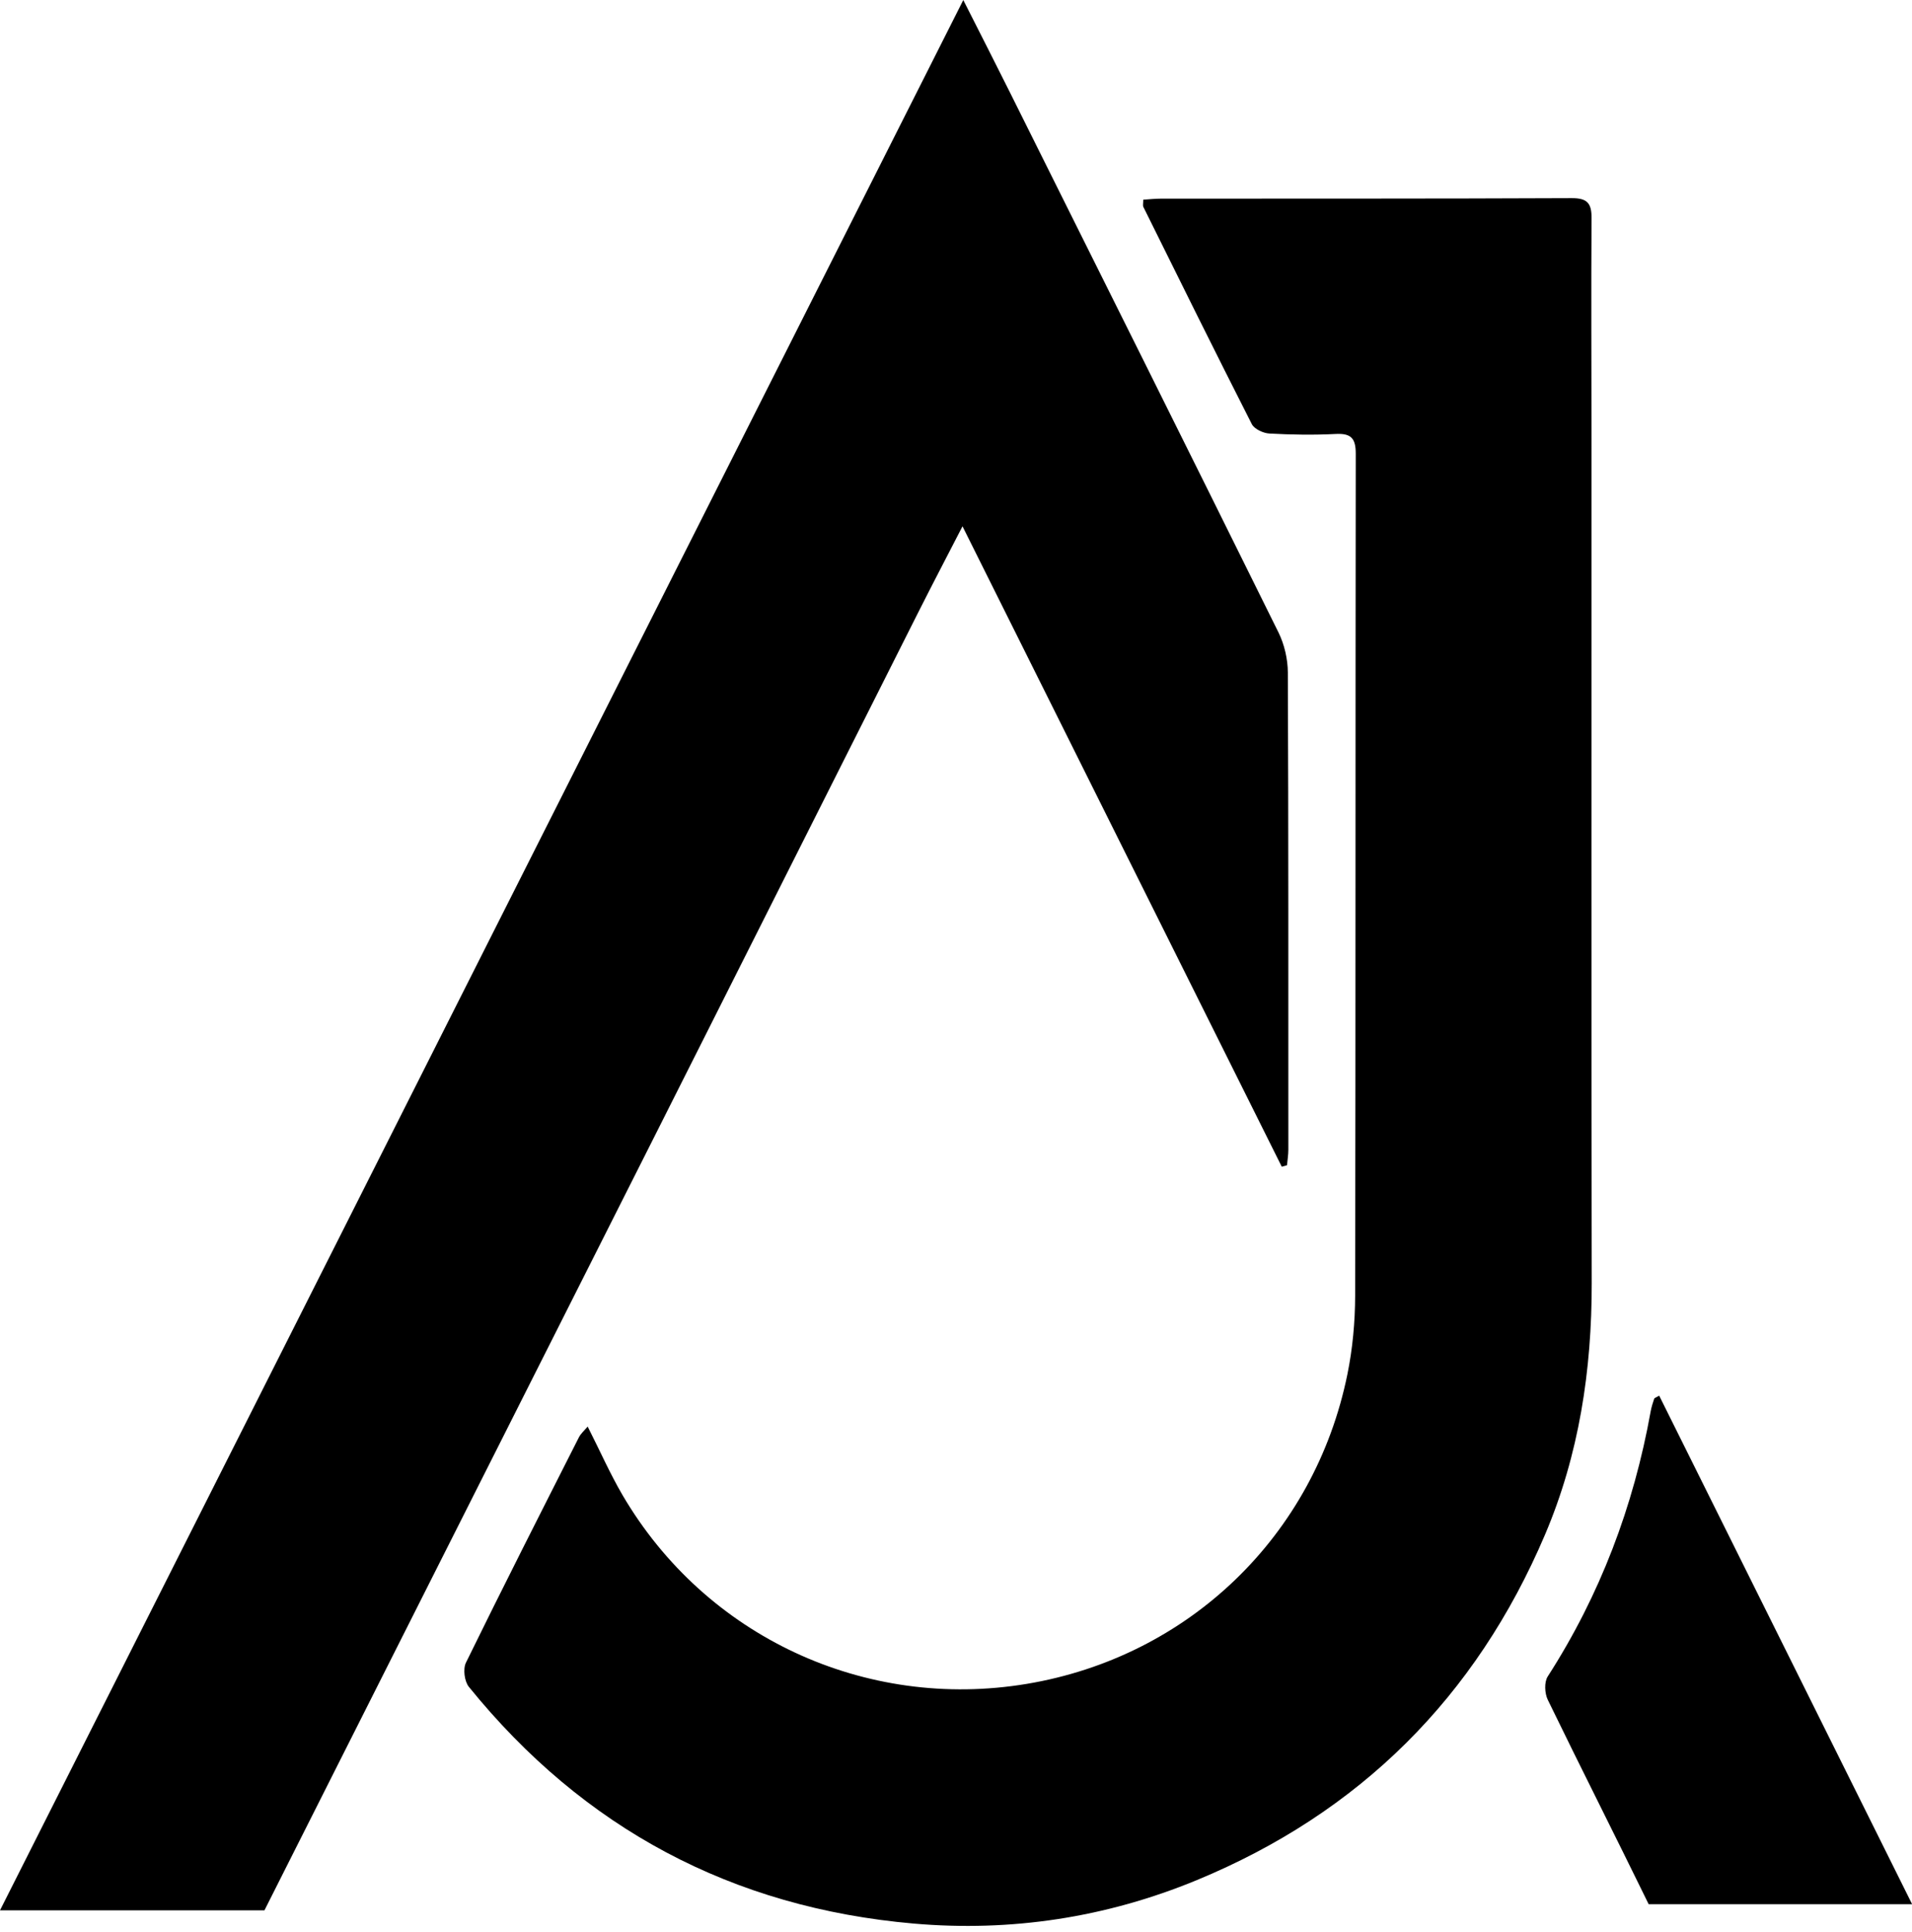 <?xml version="1.0" encoding="UTF-8"?><svg xmlns="http://www.w3.org/2000/svg" xmlns:xlink="http://www.w3.org/1999/xlink" height="347.4" preserveAspectRatio="xMidYMid meet" version="1.0" viewBox="0.0 0.0 343.8 347.4" width="343.8" zoomAndPan="magnify"><g id="change1_1"><path d="M205.57,35.91c1.06-0.07,2.12-0.19,3.17-0.19c24.62-0.02,49.25,0.02,73.87-0.09c2.81-0.01,3.59,0.92,3.57,3.61 c-0.09,13.25-0.01,26.5-0.01,39.75c0.01,50.58-0.04,101.15,0.04,151.73c0.02,15.63-2.27,30.81-8.4,45.22 c-12.42,29.19-33.31,50.01-62.64,62.12c-16.28,6.72-33.36,9.33-50.89,7.8c-32.62-2.85-59.34-17.09-79.97-42.56 c-0.8-0.99-1.08-3.22-0.53-4.35c6.64-13.56,13.48-27.03,20.31-40.51c0.35-0.69,0.99-1.24,1.58-1.94c2.22,4.38,4.03,8.49,6.28,12.34 c14.9,25.42,43.61,38.77,72.69,33.92c29.09-4.86,51.73-26.61,57.64-55.67c0.94-4.61,1.38-9.41,1.39-14.12 c0.1-50.47,0.04-100.93,0.11-151.4c0-2.78-0.85-3.68-3.61-3.54c-3.96,0.2-7.95,0.14-11.92-0.08c-1.11-0.06-2.7-0.8-3.16-1.69 c-6.6-12.97-13.04-26.02-19.5-39.05C205.47,36.96,205.57,36.59,205.57,35.91z"/></g><g id="change1_2"><path d="M231.57,120.93c-0.01-2.42-0.62-5.06-1.69-7.23c-16.01-32.39-32.15-64.72-48.27-97.06c-2.63-5.29-5.32-10.54-8.4-16.63 C115.22,114.99,57.72,229.01,0,343.48h47.55c23.57-46.8,47.18-93.59,70.76-140.39c15.62-31.01,31.21-62.03,46.83-93.04 c2.46-4.89,5.01-9.75,7.93-15.42c19.39,38.89,38.4,77.02,57.41,115.15c0.31-0.09,0.62-0.18,0.94-0.27c0.08-0.92,0.24-1.85,0.24-2.77 C231.65,178.14,231.69,149.53,231.57,120.93z"/></g><g id="change1_3"><path d="M296.45,342.38h47.37c-15.32-30.79-30.39-61.1-45.48-91.44c-0.56,0.34-0.85,0.41-0.9,0.56c-0.24,0.72-0.48,1.46-0.62,2.21 c-3.07,17.11-9.09,33.06-18.52,47.72c-0.65,1.01-0.56,3.04,0.01,4.2C284.28,317.92,290.46,330.11,296.45,342.38z"/></g></svg>